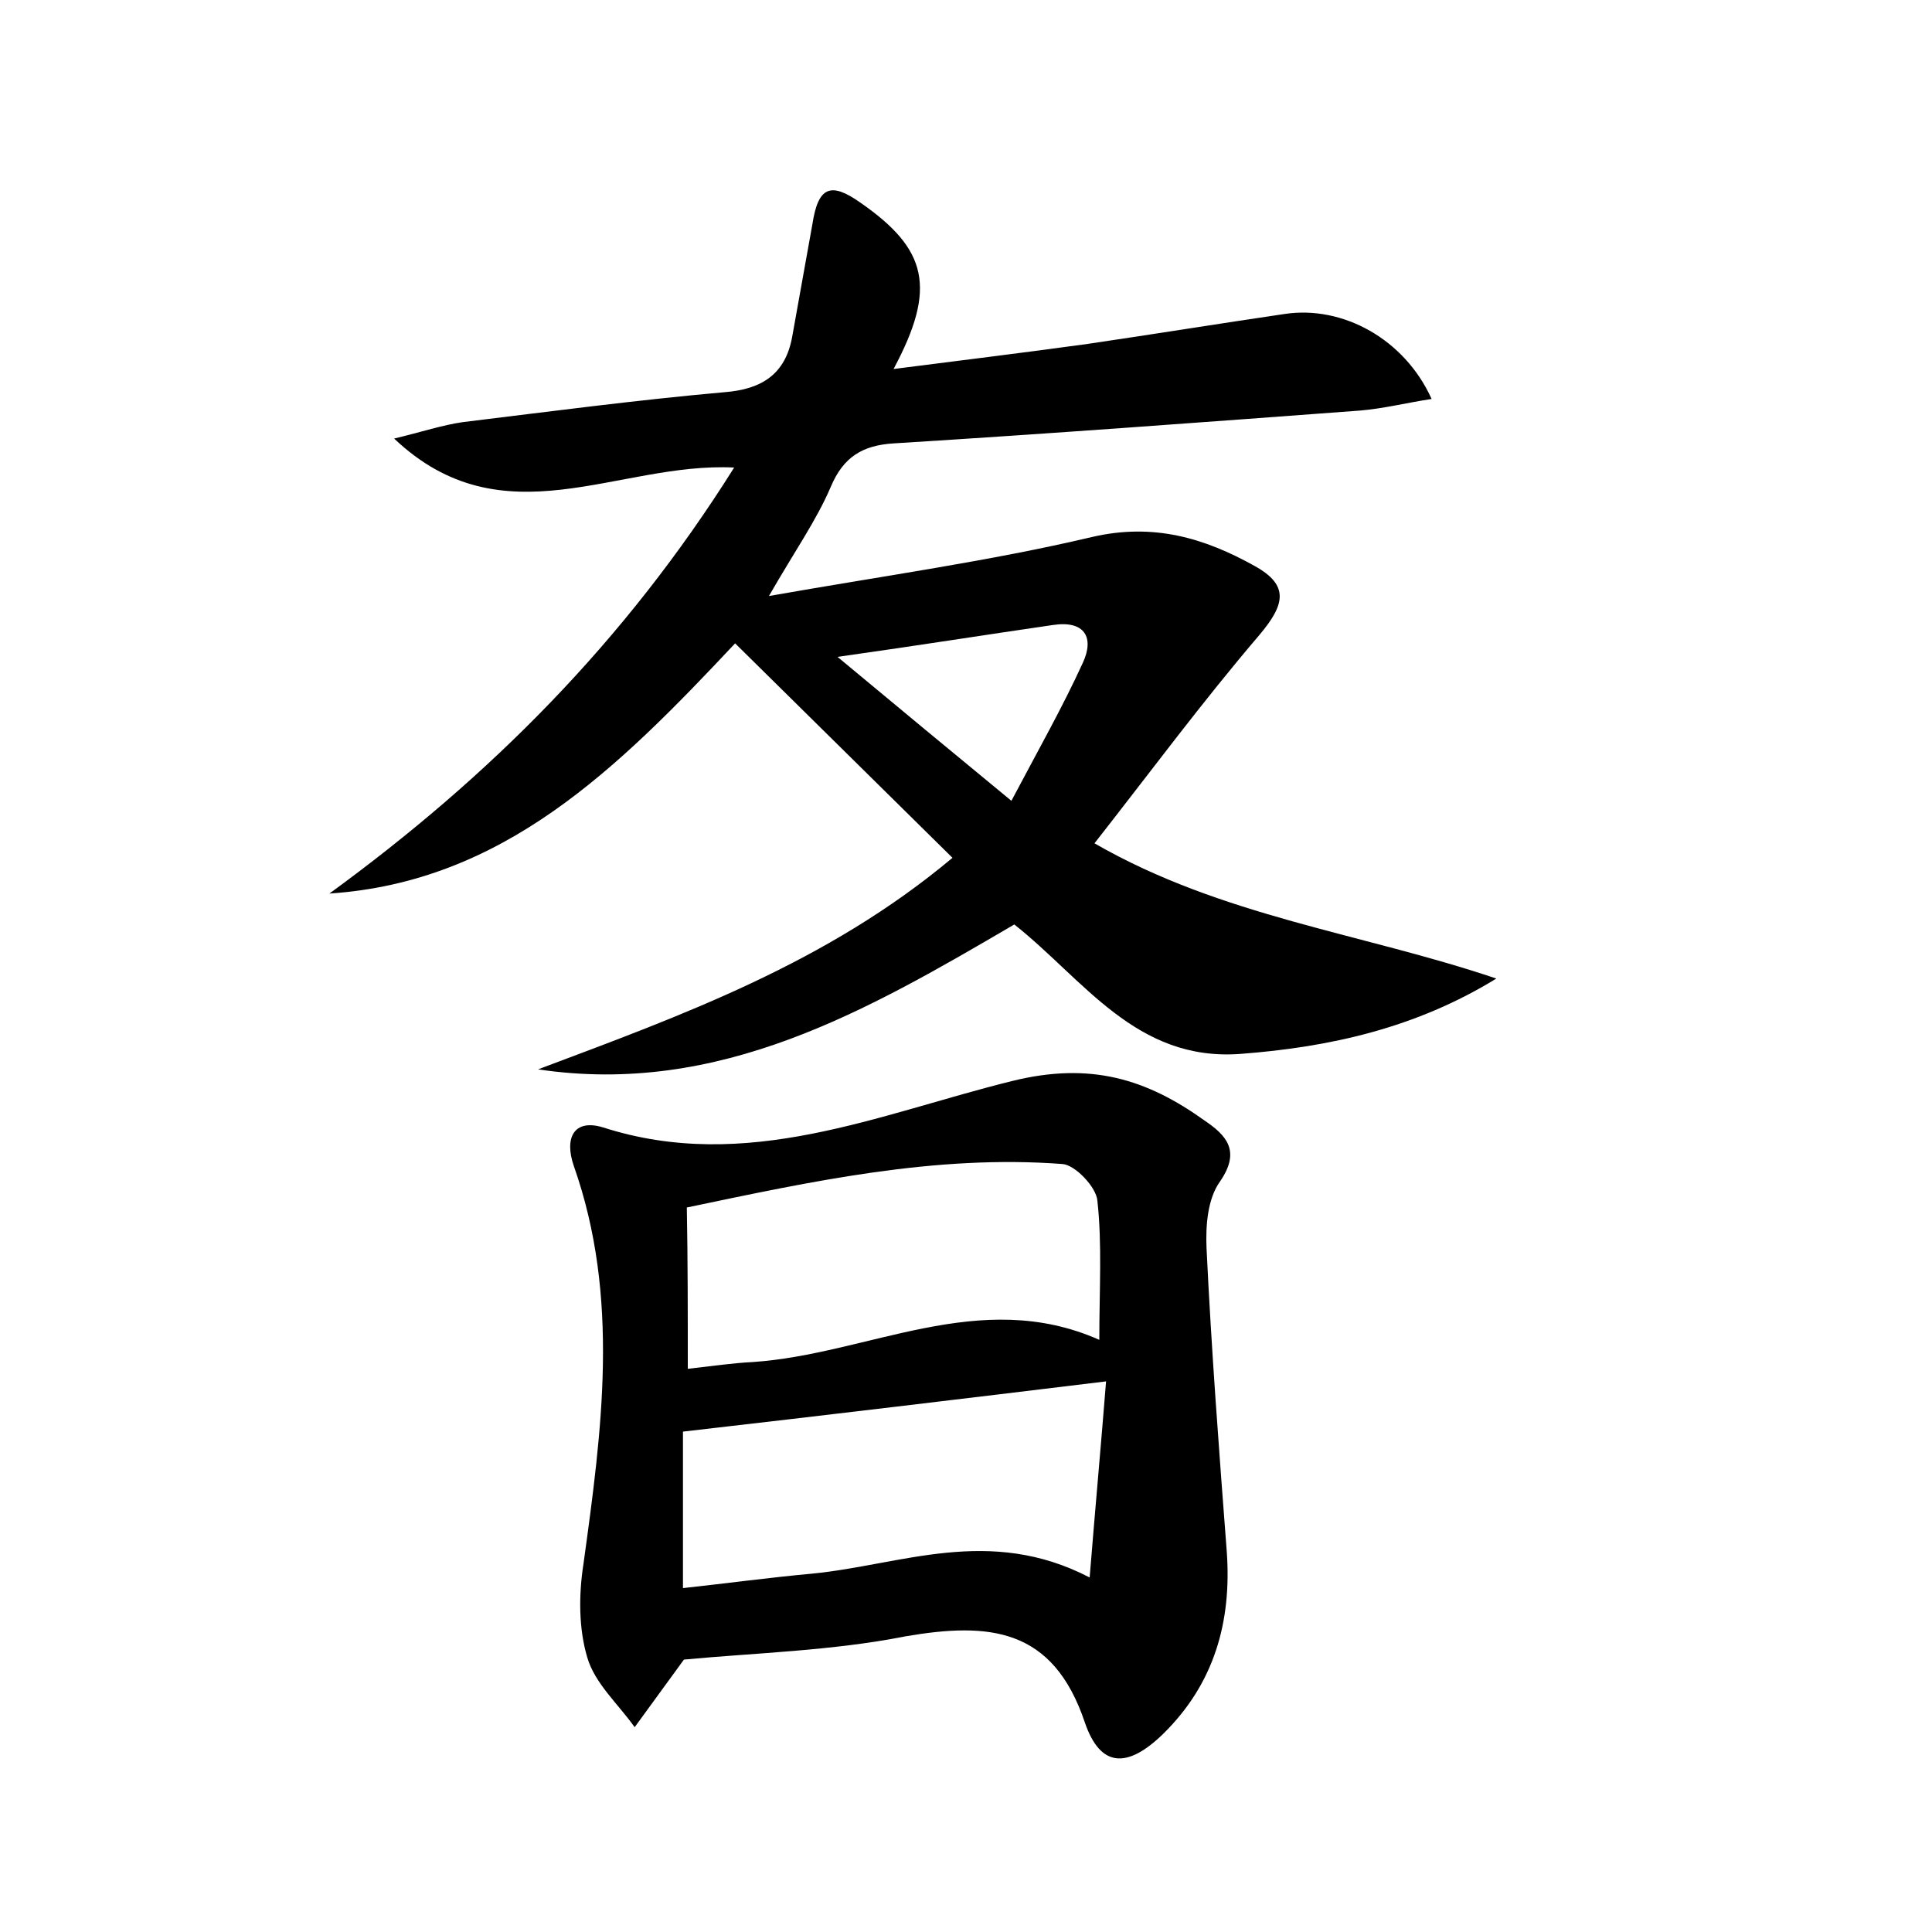 <?xml version="1.0" encoding="utf-8"?>
<!-- Generator: Adobe Illustrator 22.0.0, SVG Export Plug-In . SVG Version: 6.00 Build 0)  -->
<svg version="1.1" id="图层_1" xmlns="http://www.w3.org/2000/svg" xmlns:xlink="http://www.w3.org/1999/xlink" x="0px" y="0px"
	 viewBox="0 0 200 200" style="enable-background:new 0 0 200 200;" xml:space="preserve">
<style type="text/css">
	.st0{fill:#FFFFFF;}
</style>
<g>
	
	<path d="M76,48.4c-12.1-0.6-23.9,7.7-35.2-3c2.9-0.7,5-1.4,7.1-1.7c9-1.1,18.1-2.3,27.1-3.1c3.9-0.3,6.3-1.9,7-5.7
		c0.7-3.9,1.4-7.8,2.1-11.7c0.6-3.9,1.9-4.4,5-2.2c6.9,4.8,7.9,8.8,3.4,17.2c7-0.9,13.6-1.7,20.1-2.6c6.8-1,13.6-2.1,20.4-3.1
		c6-0.9,12.4,2.6,15.2,8.8c-2.6,0.4-5,1-7.4,1.2c-16.1,1.2-32.2,2.4-48.3,3.4c-3.2,0.2-5.2,1.4-6.5,4.5c-1.5,3.5-3.7,6.6-6.4,11.3
		c11.9-2.1,22.8-3.6,33.4-6.1c6.4-1.5,11.7,0.1,16.9,3c3.6,2,3.1,4,0.5,7.1c-5.9,6.9-11.3,14.2-17.1,21.6c13.2,7.6,27.7,9.3,41.6,14
		c-8.3,5.1-17.2,7.1-26.5,7.8c-10.8,0.8-16.2-7.7-23.4-13.4c-15.2,8.9-30.5,17.8-49.3,15c14.9-5.6,29.9-11,42.9-21.9
		c-7.7-7.6-15-14.8-22.5-22.2c-12.2,13-24,24.7-42,25.9C50.7,80.4,64.7,66.4,76,48.4z M86.7,68c6.5,5.4,11.8,9.8,18,14.9
		c2.8-5.3,5.3-9.7,7.4-14.3c1.2-2.6,0.2-4.4-3.1-3.9C102.1,65.7,95.2,66.8,86.7,68z"/>
	<path d="M70.8,171.8c-1.9,2.6-3.5,4.8-5.1,7c-1.7-2.4-4.1-4.5-4.9-7.2c-0.9-3-0.9-6.5-0.4-9.7c1.9-13.8,3.8-27.6-1-41.2
		c-1-2.9,0-4.9,3-4c14.9,4.8,28.6-1.4,42.4-4.8c8.1-2,13.9-0.2,19.9,4.1c2.2,1.5,3.8,3.1,1.6,6.3c-1.3,1.8-1.5,4.6-1.4,6.9
		c0.5,10.5,1.3,21,2.1,31.5c0.5,7.2-1.3,13.6-6.6,18.8c-3.7,3.6-6.5,3.5-8.1-1.2c-3.3-9.8-9.9-10.4-18.6-8.9
		C86.1,170.9,78.2,171.1,70.8,171.8z M71.2,141.7c2.6-0.3,4.7-0.6,6.7-0.7c12-0.8,23.5-7.8,35.9-2.3c0-5.2,0.3-9.9-0.2-14.4
		c-0.1-1.4-2.3-3.7-3.6-3.8c-13.2-1-26,1.8-38.9,4.5C71.2,130.5,71.2,135.8,71.2,141.7z M114.5,143c-14.8,1.8-29,3.5-43.8,5.2
		c0,4.7,0,10.3,0,16.2c4.6-0.5,9-1.1,13.4-1.5c9.2-0.9,18.3-5,28.7,0.4C113.4,155.9,114,149.3,114.5,143z"/>
	
	
	
</g>
</svg>
